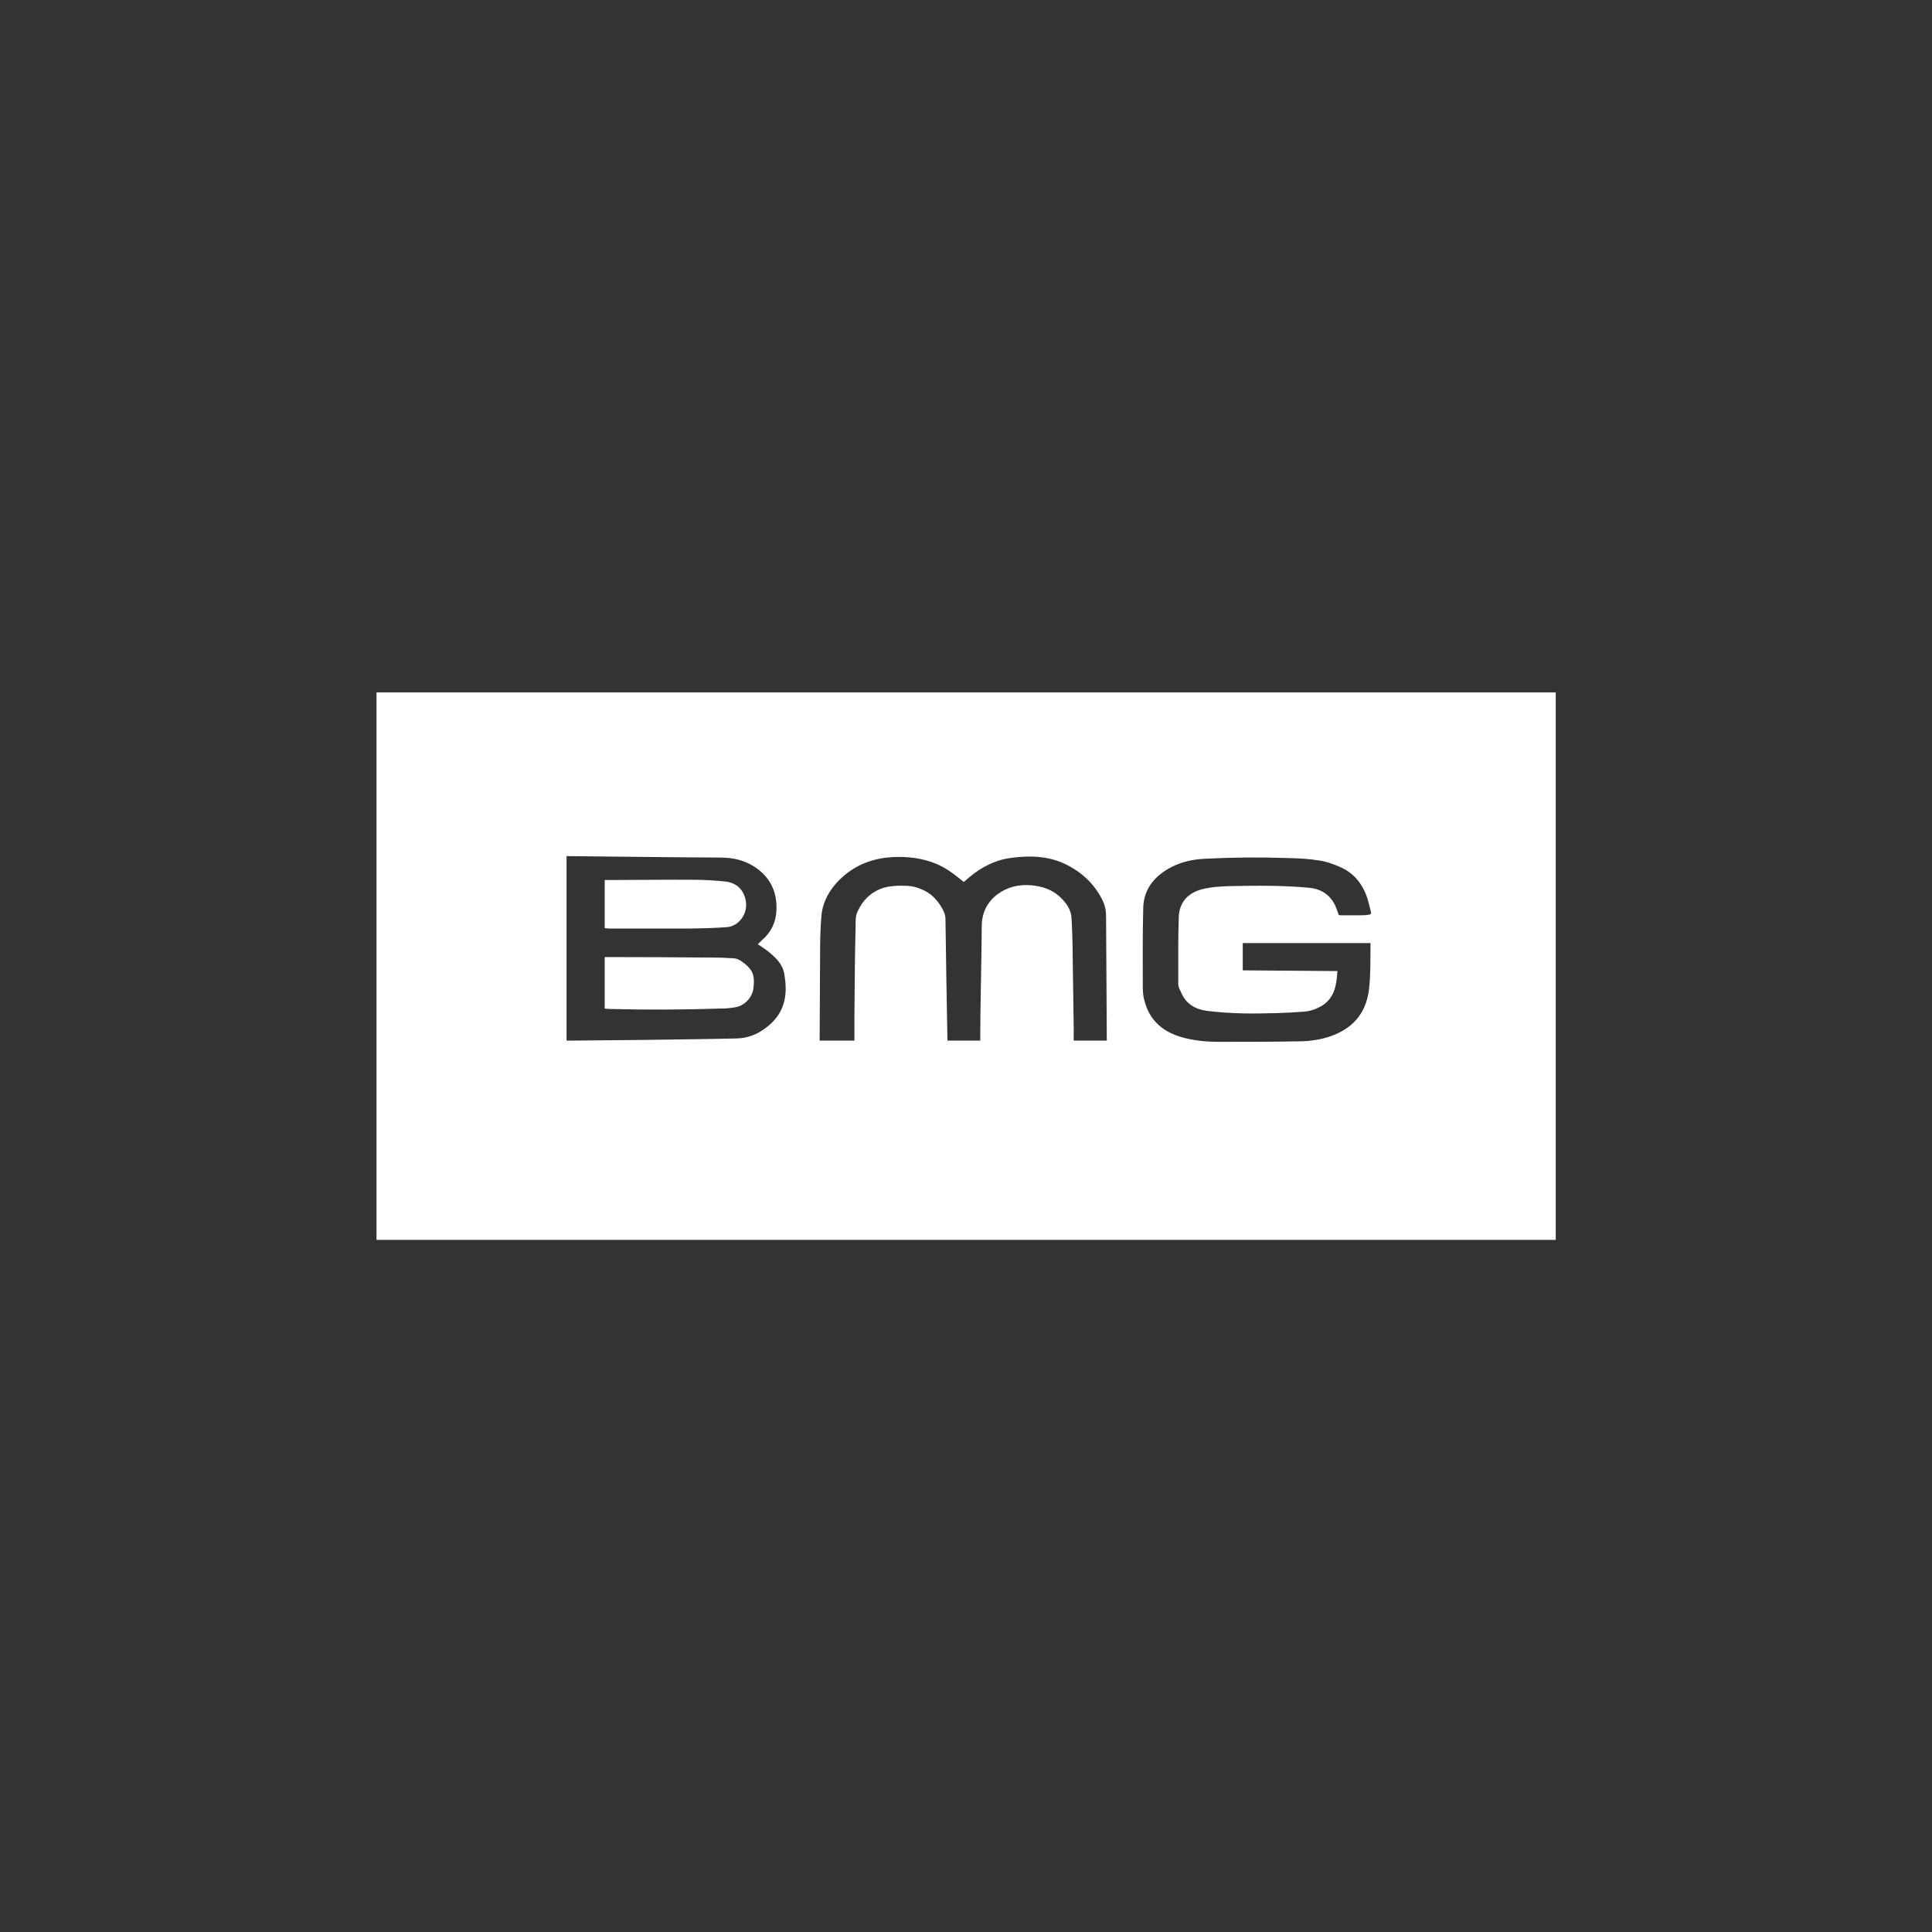 <?xml version="1.0" encoding="UTF-8"?>
<svg xmlns="http://www.w3.org/2000/svg" version="1.1" viewBox="0 0 800 800">
  <rect x="0" y="0" width="800" height="800" fill="#333333" stroke="none"/>
  <defs>
    <style>
      .cls-1 {
        fill: #fff;
      }
    </style>
  </defs>
  <!-- Generator: Adobe Illustrator 28.7.1, SVG Export Plug-In . SVG Version: 1.2.0 Build 142)  -->
  <g>
    <g id="Layer_1">
      <g>
        <path class="cls-1" d="M155.9,286.7h488.3v226.7c-.5,0-1,0-1.4,0H155.9v-225.3c0-.5,0-.9,0-1.3ZM313.8,391.1c0-.1,0-.2.1-.2.6-.6,1.1-1.1,1.7-1.7,4.5-3.9,6.2-8.8,5.9-14.6-.3-6.3-3-11.3-8.1-15-4.5-3.3-9.6-4.5-15.1-4.5-21-.1-42-.4-62.9-.6-.3,0-.5,0-.8,0v76.4h1.5c10.5-.1,20.9-.2,31.4-.3,12.5-.2,24.9-.3,37.4-.6,5.7-.1,10.5-2.5,14.6-6.4,6-5.8,6.6-13,5.2-20.6-.7-3.7-3.3-6.3-6.1-8.6-1.4-1.2-3-2.2-4.6-3.3ZM458.3,430.8v-1c-.1-16.8-.2-33.7-.3-50.5,0-2.4-.5-4.5-1.5-6.6-3.4-6.8-8.6-11.6-15.4-14.9-7.3-3.5-15.1-3.6-22.9-2.5-6.4.9-12,3.9-16.9,8-.7.6-1.4,1.2-2.2,1.9-.7-.5-1.3-1-1.9-1.5-2.9-2.4-6-4.5-9.5-6-5.8-2.4-11.8-3.1-18-2.8-9.3.5-17.2,3.9-23.5,10.9-3.5,4-5.7,8.5-6.1,13.7-.3,4.1-.5,8.2-.5,12.4-.1,12.6-.1,25.3-.2,37.9v1.1h14.4c0-3.7,0-7.2,0-10.8.1-12.5.2-25.1.5-37.6,0-1.7,0-3.5.8-5,2.4-5.4,6.6-9.1,12.5-10.3,2.6-.5,5.4-.5,8.1-.4,2,.1,4,.6,5.8,1.4,3.8,1.5,6.6,4.3,8.6,7.9.8,1.4,1.4,2.8,1.4,4.5.2,16.4.5,32.8.8,49.3,0,.3,0,.7,0,1h13.6c0-.4,0-.7,0-1,0-5.9.1-11.8.2-17.7.1-9.5.4-18.9.4-28.4,0-5.5,2-10,6.4-13.4,4.3-3.2,9.1-4.3,14.4-3.8,4.2.4,8.2,1.7,11.4,4.6,2.6,2.4,4.8,5.2,5,9,.2,3.4.3,6.7.4,10.1.2,11.9.3,23.8.5,35.6,0,1.6,0,3.3,0,5,4.7,0,9.1,0,13.8,0ZM553.8,402c-.2,1.6-.2,3.2-.5,4.7-.6,4.3-2.5,7.9-6.5,10.1-2.2,1.2-4.4,1.9-6.9,2.1-3.7.3-7.5.5-11.2.6-9.6.3-19.1.3-28.7-.9-4.9-.6-8.9-2.8-10.9-7.6-.2-.6-.6-1.1-.8-1.7-.2-.5-.4-1.1-.4-1.7,0-5.7,0-11.3,0-17,0-3.6.1-7.2.2-10.8.1-3.2,1.1-6.1,3.5-8.4,1.7-1.5,3.6-2.5,5.8-3.1,4.2-1.1,8.4-1.3,12.7-1.4,10.7-.2,21.3-.3,31.9.7,5.6.5,9.6,3.5,11.5,8.9.2.6.5,1.2.6,1.8.2.6.4.7,1,.7,2.7,0,5.4,0,8.1,0,1.1,0,2.2,0,3.3-.2,1.2-.1,1.4-.4,1.1-1.5-.4-1.6-.8-3.1-1.2-4.7-1.9-6.2-5.5-11-11.5-13.6-2.8-1.2-5.7-2.3-8.7-2.7-4.2-.7-8.5-.9-12.8-1-11.6-.4-23.1-.3-34.7.3-5.6.3-10.9,1.6-15.7,4.6-5.8,3.6-9.4,8.7-9.6,15.6-.3,10.5-.2,20.9-.2,31.4,0,2.4,0,4.9.7,7.2,2,7.7,7,12.4,14.5,14.8,5.4,1.7,11,2.2,16.6,2.2,10.8,0,21.7,0,32.5-.2,4.1,0,8.2-.5,12.2-1.7,10-3.1,16-9.5,17.2-20.1.7-6.1.5-12.3.6-18.5,0-.1,0-.2,0-.4h-52.9v11.3c13,.1,25.8.2,38.9.3Z"/>
        <path class="cls-1" d="M250.4,417.6v-21.3h2.4c14,0,28,.1,42,.2,2.9,0,5.9.1,8.8.3,1,0,2.1.4,2.9.9,1.4.9,2.8,2,3.9,3.3,2,2.3,1.9,5.2,1.6,8-.3,3.9-3.8,7.6-7.6,8.1-1.8.3-3.6.5-5.4.5-15.5.5-30.9.6-46.4.2-.7,0-1.4-.1-2.3-.2Z"/>
        <path class="cls-1" d="M250.4,364.4h2c11.8,0,23.5-.2,35.3-.1,4.2,0,8.4.3,12.5.7,5,.5,8.1,3.7,8.7,8.7.6,4.8-3,9.8-7.8,10.2-5.2.4-10.4.5-15.6.6-11,0-21.9,0-32.9,0-.7,0-1.5-.1-2.2-.2,0-6.7,0-13.2,0-19.9Z"/>
      </g>
    </g>
  </g>
</svg>